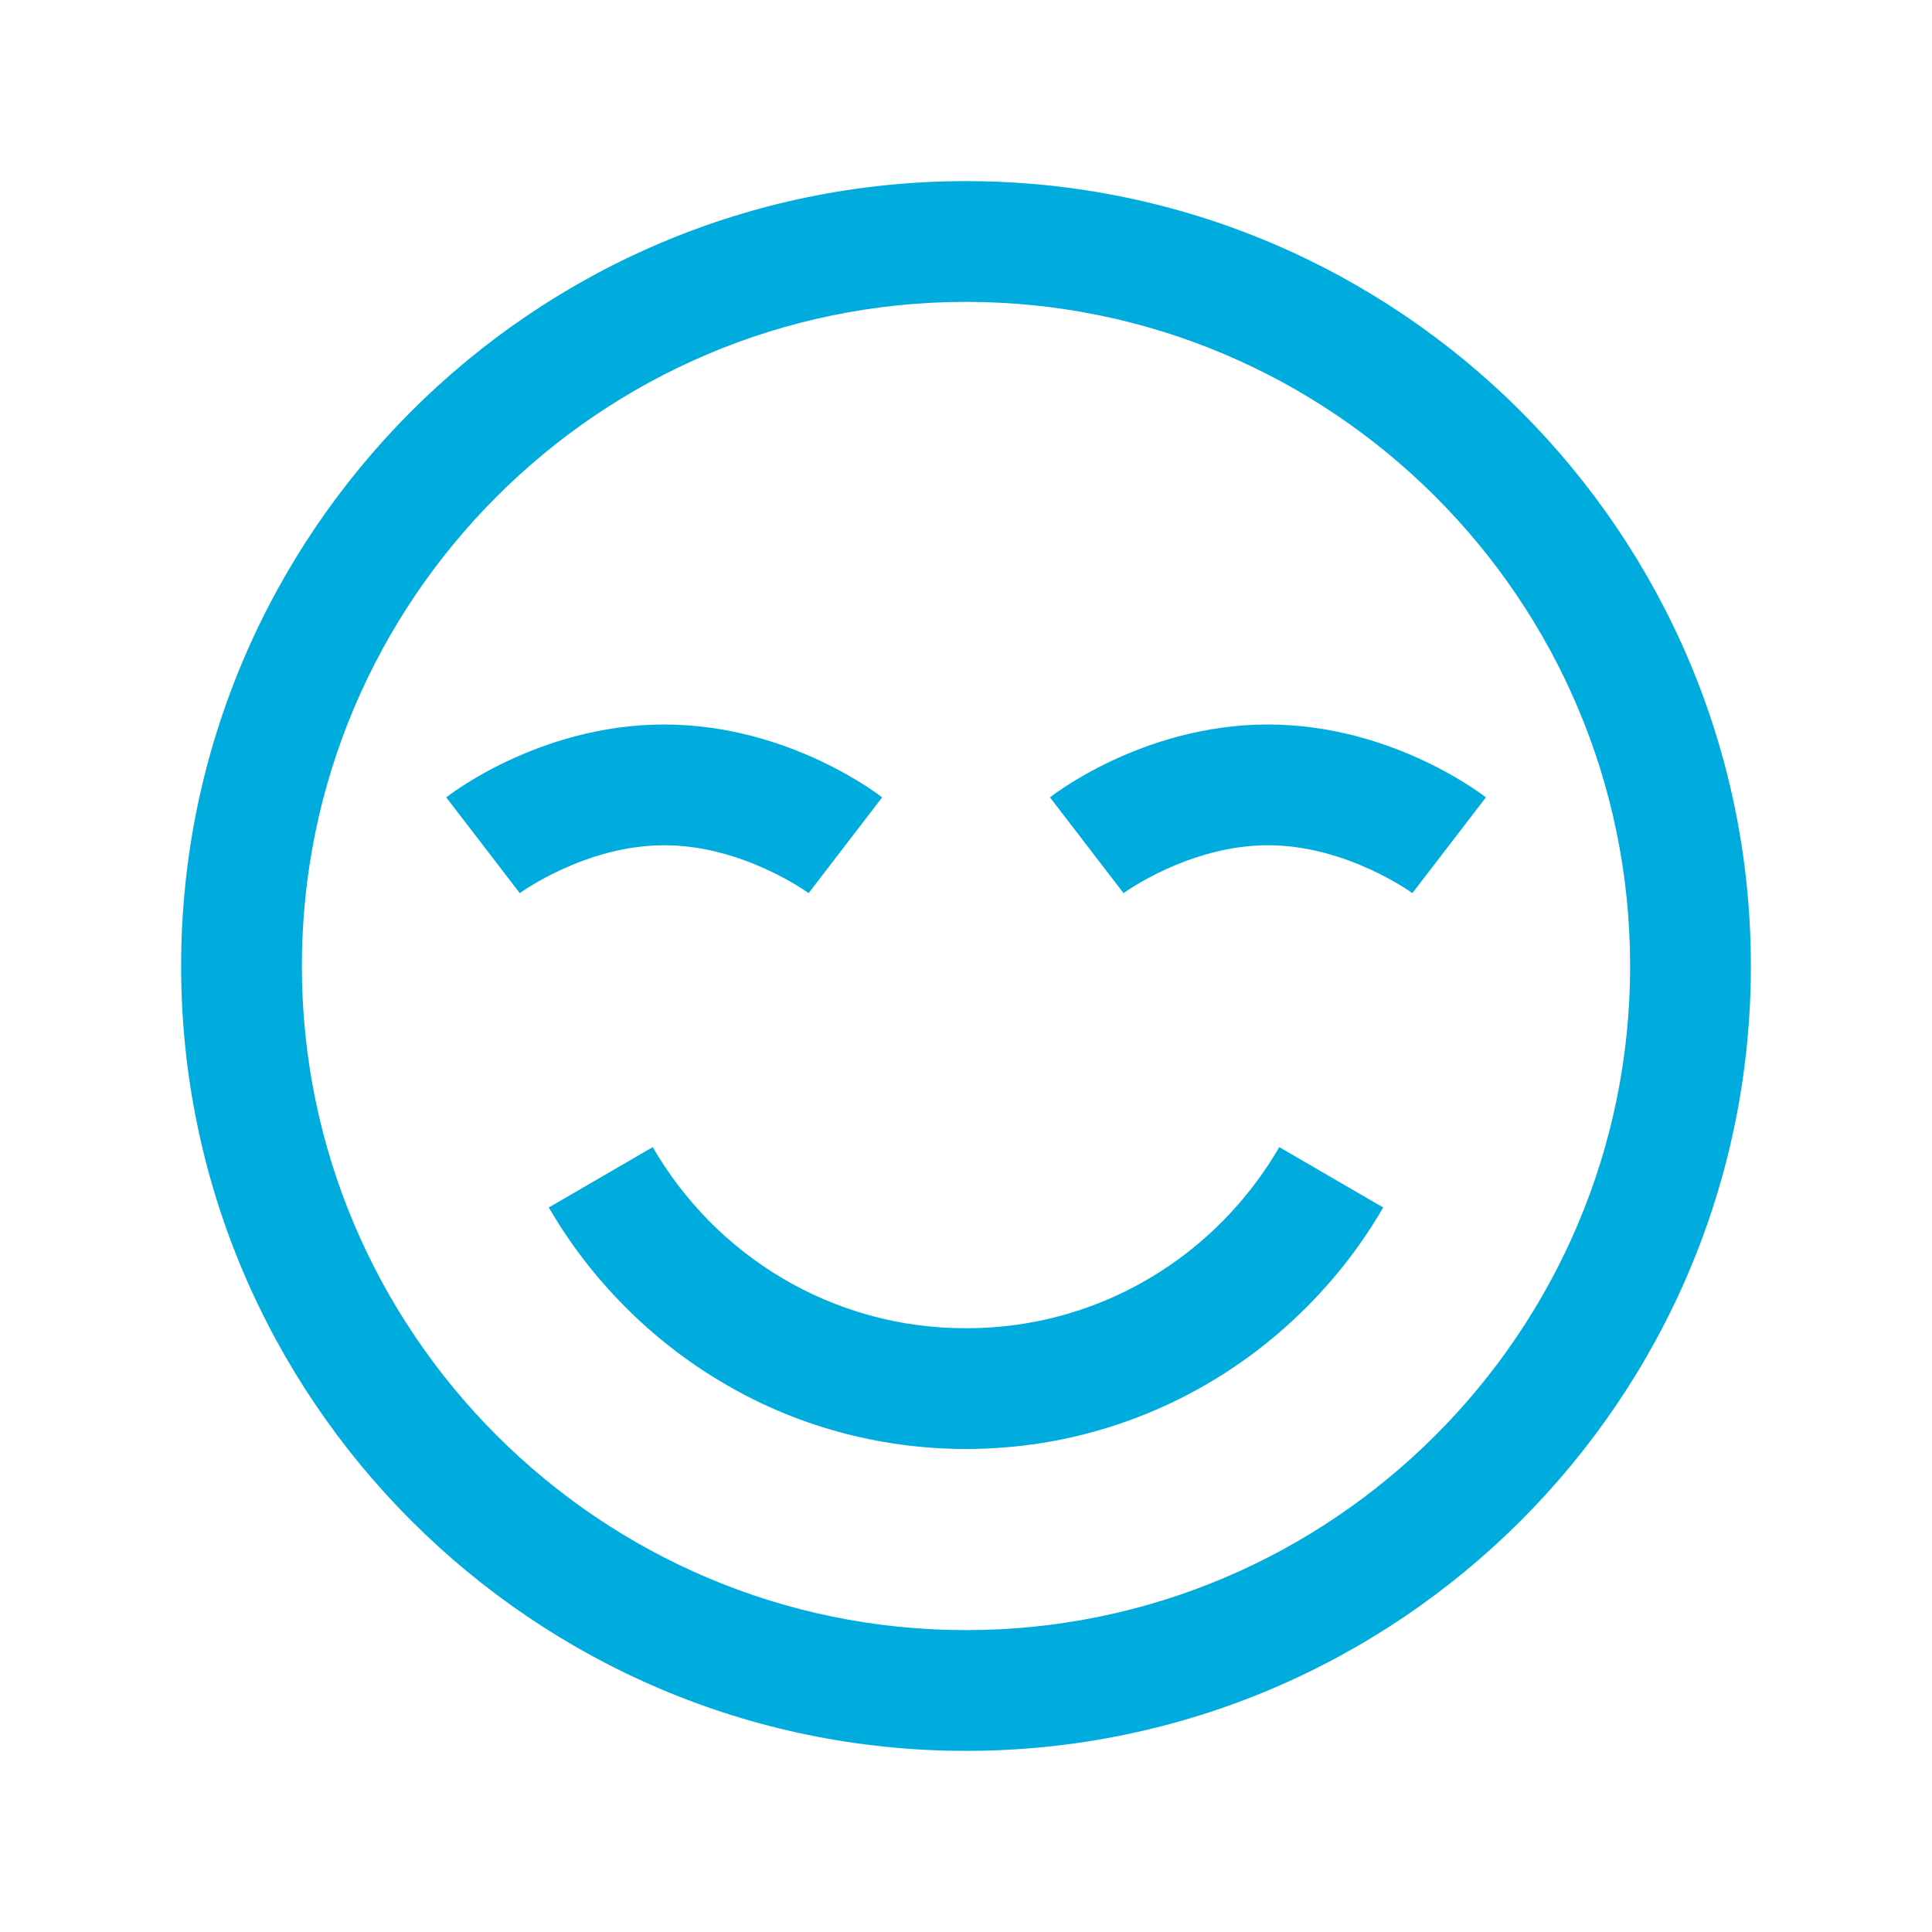 <?xml version="1.0" encoding="UTF-8" standalone="no"?>
<svg
   viewBox="0 0 32 32"
   version="1.1"
   id="svg950"
   sodipodi:docname="smile-beam-solid-blue.svg"
   inkscape:version="1.1.1 (3bf5ae0d25, 2021-09-20)"
   xmlns:inkscape="http://www.inkscape.org/namespaces/inkscape"
   xmlns:sodipodi="http://sodipodi.sourceforge.net/DTD/sodipodi-0.dtd"
   xmlns="http://www.w3.org/2000/svg"
   xmlns:svg="http://www.w3.org/2000/svg">
  <defs
     id="defs954" />
  <sodipodi:namedview
     id="namedview952"
     pagecolor="#ffffff"
     bordercolor="#666666"
     borderopacity="1.0"
     inkscape:pageshadow="2"
     inkscape:pageopacity="0.0"
     inkscape:pagecheckerboard="0"
     showgrid="false"
     inkscape:zoom="36.78125"
     inkscape:cx="16.013594"
     inkscape:cy="16"
     inkscape:window-width="1607"
     inkscape:window-height="1085"
     inkscape:window-x="496"
     inkscape:window-y="32"
     inkscape:window-maximized="0"
     inkscape:current-layer="svg950" />
  <path
     d="M 16 3 C 8.832 3 3 8.832 3 16 C 3 23.168 8.832 29 16 29 C 23.168 29 29 23.168 29 16 C 29 8.832 23.168 3 16 3 z M 16 5 C 22.065 5 27 9.935 27 16 C 27 22.065 22.065 27 16 27 C 9.935 27 5 22.065 5 16 C 5 9.935 9.935 5 16 5 z M 11 12 C 8.906 12 7.391 13.207 7.391 13.207 L 8.609 14.793 C 8.609 14.793 9.693 14 11.002 14 C 12.311 14 13.393 14.793 13.393 14.793 L 14.611 13.207 C 14.609 13.207 13.094 12 11 12 z M 21 12 C 18.906 12 17.391 13.207 17.391 13.207 L 18.609 14.793 C 18.609 14.793 19.693 14 21.002 14 C 22.311 14 23.393 14.793 23.393 14.793 L 24.611 13.207 C 24.609 13.207 23.094 12 21 12 z M 10.811 19 L 9.09 20 C 9.264 20.299 9.455 20.585 9.664 20.857 C 9.873 21.13 10.101 21.389 10.342 21.633 C 10.824 22.12 11.368 22.546 11.961 22.896 C 12.257 23.072 12.564 23.229 12.883 23.365 C 13.202 23.502 13.532 23.617 13.871 23.711 C 14.21 23.805 14.559 23.877 14.914 23.926 C 15.269 23.974 15.631 24 16 24 C 16.369 24 16.731 23.974 17.086 23.926 C 18.863 23.682 20.452 22.85 21.658 21.633 C 21.899 21.389 22.127 21.13 22.336 20.857 C 22.545 20.585 22.736 20.299 22.91 20 L 21.189 19 C 20.279 20.566 18.696 21.689 16.82 21.945 C 16.552 21.982 16.279 22 16 22 C 15.721 22 15.448 21.982 15.18 21.945 C 14.912 21.909 14.649 21.854 14.395 21.783 C 13.885 21.642 13.403 21.435 12.959 21.172 C 12.515 20.909 12.107 20.59 11.746 20.225 C 11.566 20.042 11.397 19.847 11.24 19.643 C 11.084 19.438 10.941 19.224 10.811 19 z"
     id="path948"
     style="fill:#00acde;fill-opacity:1" />
</svg>
